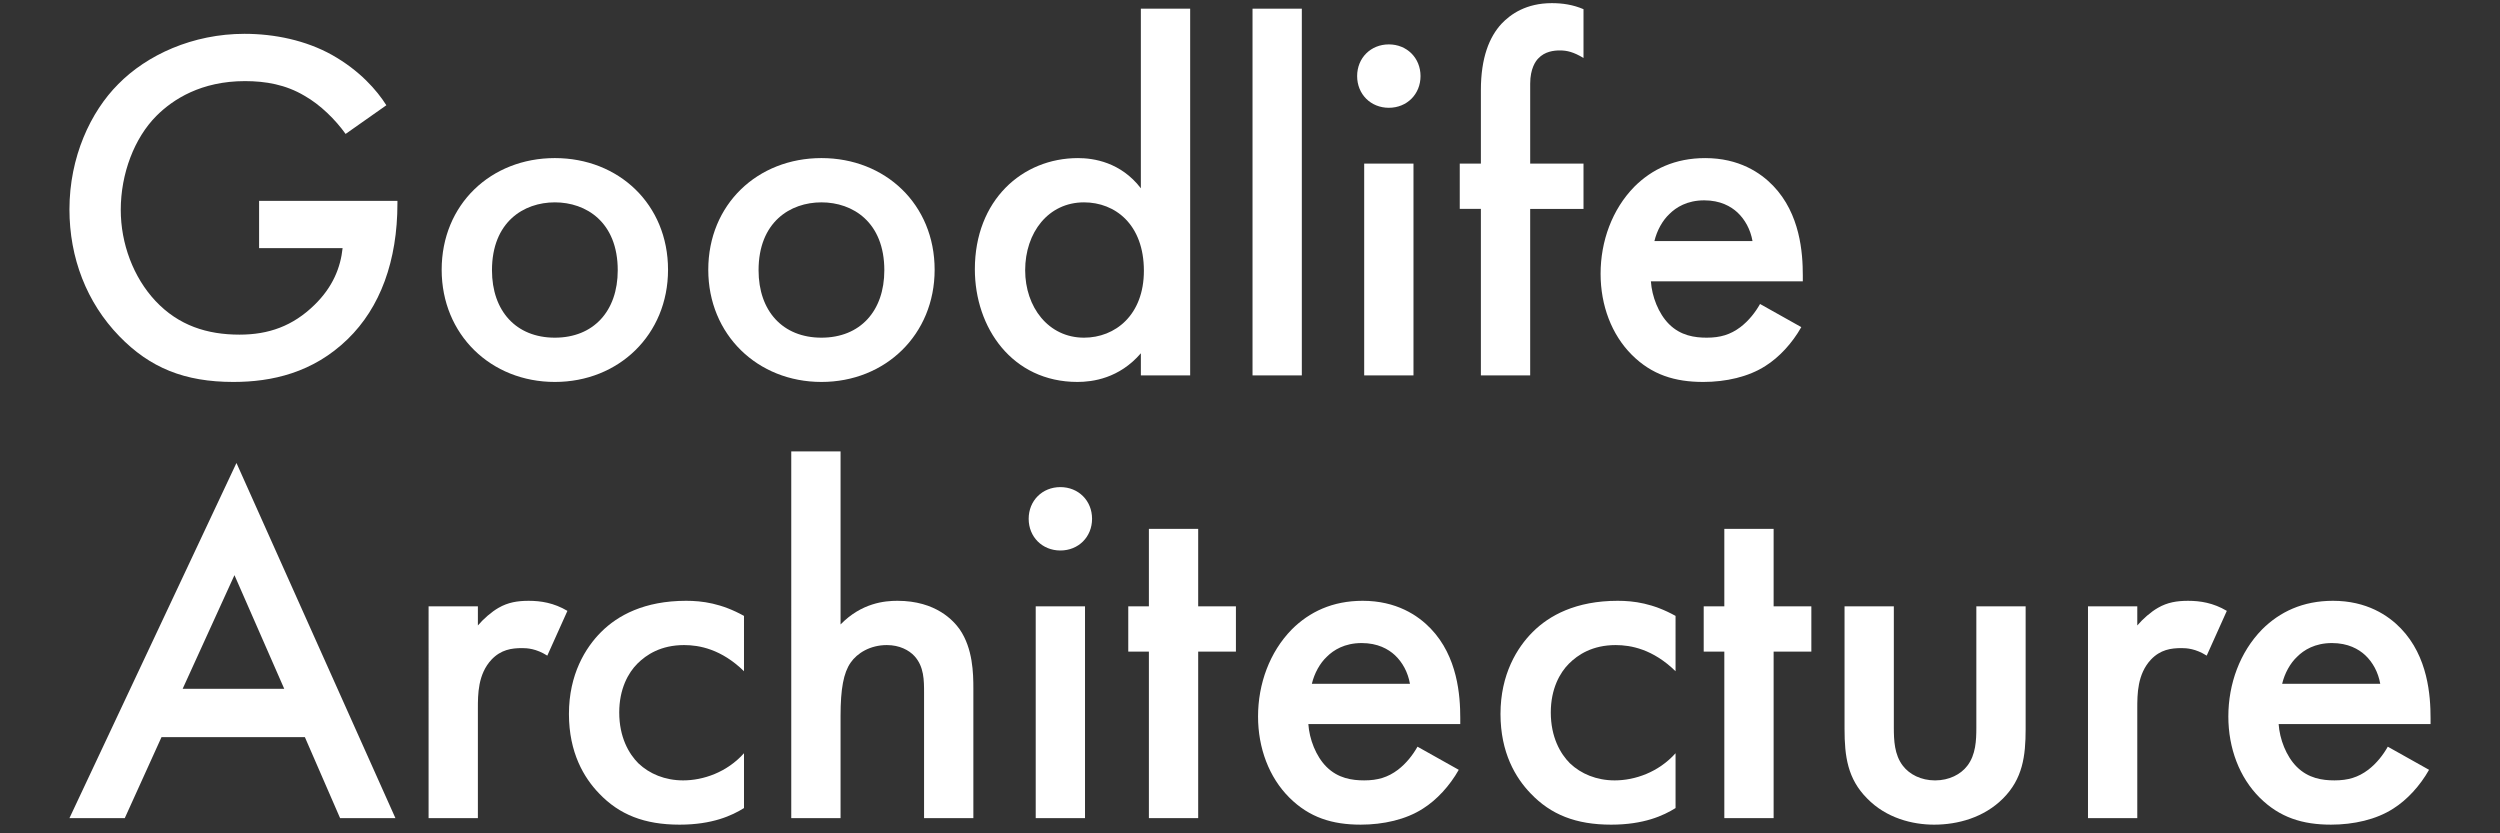 <?xml version="1.0" encoding="UTF-8"?>
<!-- Generator: Adobe Illustrator 27.8.1, SVG Export Plug-In . SVG Version: 6.00 Build 0)  -->
<svg xmlns="http://www.w3.org/2000/svg" xmlns:xlink="http://www.w3.org/1999/xlink" version="1.1" id="Layer_1" x="0px" y="0px" viewBox="0 0 2592 864" xml:space="preserve">
<rect x="0" y="0" width="2592" height="864" fill="#333333" stroke="none"/>
<style type="text/css">
	.st0{fill:#FFFFFF;}
</style>
<g>
	<path class="st0" d="M268.63,208.23h143.43v2.61c0,59.46-17.73,107.96-51.63,140.82C324.44,386.61,281.67,396,242.03,396   c-50.59,0-86.58-14.6-118.39-47.46C89.73,313.59,72,267.17,72,217.1c0-54.24,21.9-101.18,50.59-129.87   c29.73-30.25,77.19-52.16,130.91-52.16c31.29,0,63.63,6.78,90.75,21.9c28.69,16.17,46.42,36.51,56.33,52.16l-42.25,29.73   c-10.43-14.6-26.08-30.25-42.77-39.64c-19.3-11.47-40.16-15.12-61.54-15.12c-45.38,0-74.58,18.78-91.79,35.99   c-22.95,22.95-37.03,59.98-37.03,97.53c0,34.94,13.04,69.89,35.99,94.4c23.99,25.56,53.72,34.94,87.1,34.94   c30.25,0,55.29-8.87,77.71-30.77c19.3-18.77,27.12-39.12,29.21-58.94h-86.58V208.23z"></path>
	<path class="st0" d="M692.62,279.69c0,67.28-51.11,116.31-117.35,116.31c-66.24,0-117.35-49.03-117.35-116.31   c0-67.8,51.11-115.79,117.35-115.79C641.51,163.9,692.62,211.89,692.62,279.69z M640.47,280.21c0-50.07-32.86-70.41-65.2-70.41   s-65.19,20.34-65.19,70.41c0,42.25,25.03,69.89,65.19,69.89C615.43,350.1,640.47,322.46,640.47,280.21z"></path>
	<path class="st0" d="M969.03,279.69c0,67.28-51.11,116.31-117.35,116.31c-66.24,0-117.35-49.03-117.35-116.31   c0-67.8,51.11-115.79,117.35-115.79C917.92,163.9,969.03,211.89,969.03,279.69z M916.87,280.21c0-50.07-32.86-70.41-65.2-70.41   s-65.19,20.34-65.19,70.41c0,42.25,25.03,69.89,65.19,69.89C891.84,350.1,916.87,322.46,916.87,280.21z"></path>
	<path class="st0" d="M1182.85,9h51.11v380.22h-51.11v-22.95c-22.43,26.08-50.07,29.73-65.72,29.73   c-67.8,0-106.4-56.33-106.4-116.83c0-71.45,49.03-115.26,106.92-115.26c16.17,0,44.33,4.17,65.19,31.29V9z M1062.89,280.21   c0,38.07,23.99,69.89,61.02,69.89c32.34,0,62.07-23.47,62.07-69.37c0-47.98-29.73-70.93-62.07-70.93   C1086.88,209.8,1062.89,241.1,1062.89,280.21z"></path>
	<path class="st0" d="M1349.73,9v380.22h-51.11V9H1349.73z"></path>
	<path class="st0" d="M1439.94,46.03c18.78,0,32.86,14.08,32.86,32.86s-14.08,32.86-32.86,32.86s-32.86-14.08-32.86-32.86   S1421.17,46.03,1439.94,46.03z M1465.5,169.64v219.58h-51.11V169.64H1465.5z"></path>
	<path class="st0" d="M1586.49,216.58v172.64h-51.11V216.58h-21.91v-46.94h21.91V93.49c0-33.9,8.87-55.28,21.38-68.85   c9.39-9.91,25.56-21.38,52.16-21.38c10.95,0,21.91,1.57,32.86,6.26v50.59c-10.43-6.26-17.21-7.82-24.51-7.82   c-6.26,0-15.65,1.04-22.43,8.35c-2.61,2.61-8.34,10.43-8.34,26.08v82.93h55.28v46.94H1586.49z"></path>
	<path class="st0" d="M1867.59,339.15c-9.39,16.69-22.95,31.29-37.03,40.16c-17.73,11.47-41.2,16.69-64.67,16.69   c-29.21,0-53.2-7.3-74.06-28.16c-20.86-20.86-32.34-51.11-32.34-83.97c0-33.9,12-66.76,34.94-90.23   c18.26-18.25,42.25-29.73,73.54-29.73c34.95,0,57.37,15.12,70.41,28.68c28.16,29.21,30.77,69.89,30.77,92.84v6.26h-157.51   c1.04,15.65,7.82,33.38,18.77,44.33c12,12,26.6,14.08,39.12,14.08c14.08,0,24.51-3.13,34.94-10.95   c8.87-6.78,15.65-15.65,20.34-23.99L1867.59,339.15z M1817,249.96c-2.09-12-7.82-22.43-15.65-29.73   c-6.78-6.26-17.73-12.52-34.42-12.52c-17.73,0-29.21,7.3-35.99,14.08c-7.3,6.78-13.04,17.21-15.65,28.16H1817z"></path>
</g>
<g>
	<path class="st0" d="M316.09,764.25H167.45l-38.08,83.97H72L245.16,480l164.81,368.23H352.6L316.09,764.25z M294.71,714.18   l-51.63-117.87l-53.72,117.87H294.71z"></path>
	<path class="st0" d="M444.36,628.65h51.11v19.82c5.74-6.78,14.08-14.08,21.38-18.25c9.91-5.74,19.82-7.3,31.29-7.3   c12.52,0,26.08,2.08,40.16,10.43l-20.86,46.42c-11.48-7.3-20.86-7.82-26.08-7.82c-10.95,0-21.9,1.56-31.81,11.99   c-14.08,15.13-14.08,35.99-14.08,50.59v113.7h-51.11V628.65z"></path>
	<path class="st0" d="M771.37,695.93c-23.47-22.95-46.42-27.12-62.07-27.12c-23.99,0-39.12,9.91-48.5,19.3   c-9.39,9.39-18.78,26.08-18.78,50.59c0,25.56,9.91,42.77,19.82,52.68c11.48,10.95,27.64,17.73,46.42,17.73   c20.86,0,45.38-8.35,63.11-28.16v56.85c-12.52,7.82-32.86,17.21-66.76,17.21c-36.51,0-62.59-10.43-83.45-32.34   c-15.65-16.17-31.29-42.25-31.29-82.41c0-41.2,17.21-68.85,33.38-85.01c17.21-17.21,44.85-32.34,88.14-32.34   c16.69,0,36.51,2.61,59.98,15.65V695.93z"></path>
	<path class="st0" d="M820.38,468h51.11v179.42c21.91-22.43,45.9-24.51,58.94-24.51c40.16,0,58.41,20.86,64.67,29.73   c13.56,19.82,14.08,45.38,14.08,61.02v134.56h-51.11V718.35c0-13.04,0-27.12-9.91-38.07c-5.74-6.26-15.65-11.47-28.69-11.47   c-17.21,0-30.77,8.34-37.55,18.25c-7.3,10.43-10.43,27.12-10.43,55.29v105.88h-51.11V468z"></path>
	<path class="st0" d="M1099.39,505.03c18.78,0,32.86,14.08,32.86,32.86c0,18.78-14.08,32.86-32.86,32.86s-32.86-14.08-32.86-32.86   C1066.53,519.11,1080.61,505.03,1099.39,505.03z M1124.94,628.65v219.58h-51.11V628.65H1124.94z"></path>
	<path class="st0" d="M1242.28,675.59v172.64h-51.11V675.59h-21.38v-46.94h21.38v-80.32h51.11v80.32h39.12v46.94H1242.28z"></path>
	<path class="st0" d="M1512.44,798.15c-9.39,16.69-22.95,31.29-37.03,40.16c-17.73,11.47-41.2,16.69-64.67,16.69   c-29.21,0-53.2-7.3-74.06-28.16c-20.86-20.86-32.34-51.11-32.34-83.97c0-33.9,12-66.76,34.94-90.23   c18.26-18.25,42.25-29.73,73.54-29.73c34.95,0,57.37,15.12,70.41,28.68c28.16,29.21,30.77,69.89,30.77,92.84v6.26h-157.51   c1.04,15.65,7.82,33.38,18.77,44.33c12,12,26.6,14.08,39.12,14.08c14.08,0,24.51-3.13,34.94-10.95   c8.87-6.78,15.65-15.65,20.34-23.99L1512.44,798.15z M1461.84,708.97c-2.09-12-7.82-22.43-15.65-29.73   c-6.78-6.26-17.73-12.52-34.42-12.52c-17.73,0-29.21,7.3-35.99,14.08c-7.3,6.78-13.04,17.21-15.65,28.16H1461.84z"></path>
	<path class="st0" d="M1737.21,695.93c-23.47-22.95-46.42-27.12-62.07-27.12c-23.99,0-39.12,9.91-48.5,19.3   c-9.39,9.39-18.78,26.08-18.78,50.59c0,25.56,9.91,42.77,19.82,52.68c11.48,10.95,27.64,17.73,46.42,17.73   c20.86,0,45.38-8.35,63.11-28.16v56.85c-12.52,7.82-32.86,17.21-66.76,17.21c-36.51,0-62.59-10.43-83.45-32.34   c-15.65-16.17-31.29-42.25-31.29-82.41c0-41.2,17.21-68.85,33.38-85.01c17.21-17.21,44.85-32.34,88.14-32.34   c16.69,0,36.51,2.61,59.98,15.65V695.93z"></path>
	<path class="st0" d="M1838.89,675.59v172.64h-51.11V675.59h-21.38v-46.94h21.38v-80.32h51.11v80.32h39.12v46.94H1838.89z"></path>
	<path class="st0" d="M1963.53,628.65v125.7c0,13.04,0.52,28.16,9.39,39.64c6.78,8.87,18.78,15.13,33.38,15.13   c14.61,0,26.6-6.26,33.38-15.13c8.87-11.47,9.39-26.6,9.39-39.64v-125.7h51.11v127.26c0,28.16-3.13,51.63-23.47,71.98   c-19.82,19.82-46.94,27.12-71.45,27.12c-22.43,0-49.55-6.78-69.37-27.12c-20.34-20.34-23.47-43.81-23.47-71.98V628.65H1963.53z"></path>
	<path class="st0" d="M2164.83,628.65h51.11v19.82c5.74-6.78,14.08-14.08,21.38-18.25c9.91-5.74,19.82-7.3,31.29-7.3   c12.52,0,26.08,2.08,40.16,10.43l-20.86,46.42c-11.48-7.3-20.86-7.82-26.08-7.82c-10.95,0-21.9,1.56-31.81,11.99   c-14.08,15.13-14.08,35.99-14.08,50.59v113.7h-51.11V628.65z"></path>
	<path class="st0" d="M2518.44,798.15c-9.39,16.69-22.95,31.29-37.03,40.16c-17.73,11.47-41.2,16.69-64.67,16.69   c-29.21,0-53.2-7.3-74.06-28.16c-20.86-20.86-32.34-51.11-32.34-83.97c0-33.9,12-66.76,34.94-90.23   c18.26-18.25,42.25-29.73,73.54-29.73c34.95,0,57.37,15.12,70.41,28.68c28.16,29.21,30.77,69.89,30.77,92.84v6.26h-157.51   c1.04,15.65,7.82,33.38,18.77,44.33c12,12,26.6,14.08,39.12,14.08c14.08,0,24.51-3.13,34.94-10.95   c8.87-6.78,15.65-15.65,20.34-23.99L2518.44,798.15z M2467.84,708.97c-2.09-12-7.82-22.43-15.65-29.73   c-6.78-6.26-17.73-12.52-34.42-12.52c-17.73,0-29.21,7.3-35.99,14.08c-7.3,6.78-13.04,17.21-15.65,28.16H2467.84z"></path>
</g>
<g>
</g>
<g>
</g>
<g>
</g>
<g>
</g>
<g>
</g>
<g>
</g>
</svg>
